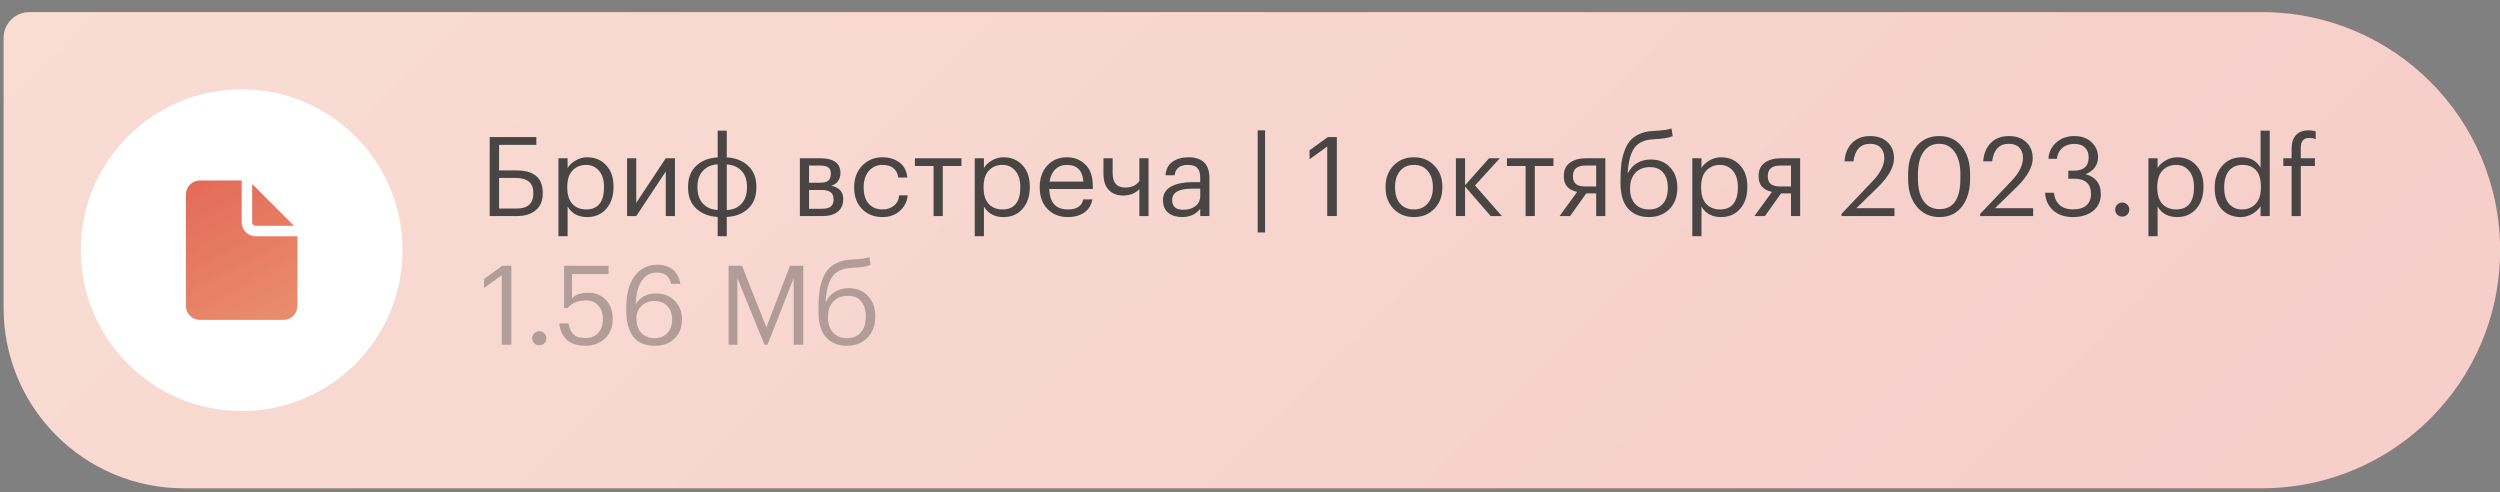 <?xml version="1.0" encoding="UTF-8"?> <svg xmlns="http://www.w3.org/2000/svg" width="198" height="39" viewBox="0 0 198 39" fill="none"><rect x="0" y="0" width="198" height="39" fill="#808080" stroke="none"/> <path d="M0.289 2.999C0.289 1.874 1.202 0.961 2.327 0.961H179.154C189.567 0.961 198.009 9.402 198.009 19.816V19.816C198.009 30.229 189.567 38.67 179.154 38.67H14.557C6.677 38.67 0.289 32.282 0.289 24.402V2.999Z" fill="url(#paint0_linear_806_4681)"></path> <path d="M0.289 2.999C0.289 1.874 1.202 0.961 2.327 0.961H179.154C189.567 0.961 198.009 9.402 198.009 19.816V19.816C198.009 30.229 189.567 38.67 179.154 38.67H14.557C6.677 38.67 0.289 32.282 0.289 24.402V2.999Z" fill="white" fill-opacity="0.7"></path> <path d="M42.986 15.31C42.986 15.894 42.802 16.34 42.434 16.649C42.072 16.959 41.571 17.113 40.928 17.113H38.784V10.854H42.478V11.476H39.528V13.498H40.92C42.297 13.498 42.986 14.09 42.986 15.275V15.31ZM40.911 16.518C41.798 16.518 42.242 16.115 42.242 15.31V15.275C42.242 14.487 41.775 14.093 40.841 14.093H39.528V16.518H40.911ZM44.229 12.535H44.956V13.306C45.09 13.072 45.3 12.874 45.586 12.71C45.872 12.541 46.178 12.456 46.505 12.456C47.118 12.456 47.617 12.664 48.002 13.078C48.393 13.492 48.589 14.053 48.589 14.759V14.829C48.589 15.535 48.396 16.107 48.011 16.544C47.632 16.976 47.13 17.192 46.505 17.192C45.805 17.192 45.288 16.915 44.956 16.36V18.706H44.229V12.535ZM46.435 16.588C46.89 16.588 47.237 16.442 47.477 16.15C47.716 15.853 47.836 15.424 47.836 14.864V14.794C47.836 14.239 47.702 13.813 47.433 13.516C47.17 13.212 46.835 13.06 46.426 13.06C45.983 13.06 45.621 13.209 45.341 13.507C45.067 13.799 44.929 14.227 44.929 14.794V14.864C44.929 15.43 45.064 15.859 45.332 16.15C45.606 16.442 45.974 16.588 46.435 16.588ZM49.665 17.113V12.535H50.391V16.063L52.728 12.535H53.455V17.113H52.728V13.586L50.391 17.113H49.665ZM57.559 12.465C58.242 12.5 58.802 12.719 59.24 13.122C59.683 13.524 59.905 14.079 59.905 14.785V14.855C59.905 15.567 59.686 16.124 59.248 16.527C58.811 16.93 58.248 17.148 57.559 17.183V18.706H56.841V17.183C56.158 17.148 55.595 16.93 55.152 16.527C54.714 16.124 54.495 15.57 54.495 14.864V14.794C54.495 14.082 54.714 13.524 55.152 13.122C55.589 12.719 56.153 12.5 56.841 12.465V10.347H57.559V12.465ZM56.841 13.017C56.368 13.04 55.983 13.206 55.686 13.516C55.388 13.819 55.239 14.242 55.239 14.785V14.846C55.239 15.4 55.388 15.832 55.686 16.142C55.983 16.451 56.368 16.611 56.841 16.623V13.017ZM57.559 16.632C58.032 16.62 58.417 16.46 58.714 16.15C59.012 15.835 59.161 15.406 59.161 14.864V14.802C59.161 14.242 59.012 13.813 58.714 13.516C58.423 13.212 58.038 13.049 57.559 13.025V16.632ZM63.351 12.535H64.953C66.026 12.535 66.563 12.923 66.563 13.699V13.726C66.563 13.947 66.502 14.152 66.379 14.338C66.257 14.519 66.073 14.642 65.828 14.706C66.464 14.846 66.782 15.19 66.782 15.739V15.765C66.782 16.209 66.636 16.544 66.344 16.772C66.058 17 65.659 17.113 65.145 17.113H63.351V12.535ZM64.077 13.113V14.47H64.953C65.256 14.47 65.472 14.414 65.6 14.303C65.735 14.193 65.802 14.012 65.802 13.761V13.734C65.802 13.501 65.732 13.341 65.592 13.253C65.457 13.16 65.242 13.113 64.944 13.113H64.077ZM64.077 15.047V16.535H65.075C65.396 16.535 65.632 16.48 65.784 16.369C65.942 16.253 66.021 16.066 66.021 15.809V15.783C66.021 15.526 65.942 15.339 65.784 15.223C65.632 15.106 65.396 15.047 65.075 15.047H64.077ZM69.893 17.192C69.24 17.192 68.703 16.982 68.283 16.562C67.862 16.136 67.652 15.573 67.652 14.872V14.802C67.652 14.114 67.865 13.551 68.291 13.113C68.723 12.675 69.251 12.456 69.876 12.456C70.401 12.456 70.847 12.588 71.215 12.85C71.583 13.107 71.799 13.51 71.863 14.058H71.145C71.04 13.393 70.617 13.06 69.876 13.06C69.45 13.06 69.097 13.221 68.817 13.542C68.542 13.857 68.405 14.277 68.405 14.802V14.872C68.405 15.421 68.539 15.844 68.808 16.142C69.082 16.439 69.447 16.588 69.902 16.588C70.246 16.588 70.541 16.492 70.786 16.299C71.037 16.101 71.18 15.824 71.215 15.468H71.889C71.842 15.97 71.632 16.384 71.259 16.711C70.891 17.032 70.436 17.192 69.893 17.192ZM76.146 13.148H74.667V17.113H73.94V13.148H72.461V12.535H76.146V13.148ZM77.2 12.535H77.927V13.306C78.061 13.072 78.271 12.874 78.557 12.71C78.843 12.541 79.15 12.456 79.476 12.456C80.089 12.456 80.588 12.664 80.973 13.078C81.364 13.492 81.56 14.053 81.56 14.759V14.829C81.56 15.535 81.367 16.107 80.982 16.544C80.603 16.976 80.101 17.192 79.476 17.192C78.776 17.192 78.26 16.915 77.927 16.36V18.706H77.2V12.535ZM79.406 16.588C79.862 16.588 80.209 16.442 80.448 16.15C80.687 15.853 80.807 15.424 80.807 14.864V14.794C80.807 14.239 80.673 13.813 80.404 13.516C80.142 13.212 79.806 13.06 79.398 13.06C78.954 13.06 78.592 13.209 78.312 13.507C78.038 13.799 77.901 14.227 77.901 14.794V14.864C77.901 15.43 78.035 15.859 78.303 16.15C78.578 16.442 78.945 16.588 79.406 16.588ZM84.562 17.192C83.908 17.192 83.374 16.979 82.96 16.553C82.551 16.127 82.347 15.567 82.347 14.872V14.802C82.347 14.114 82.546 13.551 82.942 13.113C83.345 12.675 83.862 12.456 84.492 12.456C85.075 12.456 85.563 12.646 85.954 13.025C86.35 13.399 86.549 13.968 86.549 14.732V14.969H83.1C83.135 16.048 83.625 16.588 84.57 16.588C85.288 16.588 85.694 16.323 85.787 15.791H86.514C86.432 16.247 86.219 16.594 85.875 16.833C85.531 17.072 85.093 17.192 84.562 17.192ZM85.805 14.382C85.741 13.501 85.303 13.06 84.492 13.06C84.124 13.06 83.821 13.177 83.581 13.411C83.342 13.644 83.19 13.968 83.126 14.382H85.805ZM90.238 17.113V14.977C89.923 15.316 89.485 15.485 88.925 15.485C88.476 15.485 88.108 15.342 87.822 15.056C87.536 14.764 87.393 14.321 87.393 13.726V12.535H88.12V13.691C88.12 14.467 88.453 14.855 89.118 14.855C89.614 14.855 89.987 14.686 90.238 14.347V12.535H90.965V17.113H90.238ZM93.632 17.192C93.182 17.192 92.815 17.081 92.529 16.859C92.249 16.632 92.109 16.293 92.109 15.844C92.109 15.593 92.17 15.374 92.292 15.188C92.421 14.995 92.596 14.846 92.818 14.741C93.039 14.63 93.281 14.551 93.544 14.505C93.807 14.452 94.093 14.426 94.402 14.426H95.058V14.093C95.058 13.726 94.983 13.463 94.831 13.306C94.679 13.142 94.428 13.06 94.078 13.06C93.448 13.06 93.098 13.335 93.028 13.883H92.301C92.348 13.393 92.537 13.034 92.87 12.806C93.209 12.573 93.623 12.456 94.113 12.456C95.228 12.456 95.785 13.002 95.785 14.093V17.113H95.058V16.535C94.708 16.973 94.233 17.192 93.632 17.192ZM93.702 16.614C94.099 16.614 94.422 16.518 94.673 16.326C94.93 16.127 95.058 15.856 95.058 15.511V14.942H94.428C93.366 14.942 92.835 15.243 92.835 15.844C92.835 16.358 93.124 16.614 93.702 16.614ZM99.608 10.32H100.194V18.409H99.608V10.32ZM105.116 11.607L103.716 12.614V11.905L105.169 10.854H105.878V17.113H105.116V11.607ZM111.986 16.588C112.441 16.588 112.803 16.43 113.071 16.115C113.346 15.8 113.483 15.383 113.483 14.864V14.802C113.483 14.271 113.346 13.848 113.071 13.533C112.803 13.218 112.441 13.06 111.986 13.06C111.525 13.06 111.16 13.218 110.892 13.533C110.623 13.848 110.489 14.268 110.489 14.794V14.864C110.489 15.395 110.62 15.815 110.883 16.124C111.151 16.433 111.519 16.588 111.986 16.588ZM111.977 17.192C111.329 17.192 110.792 16.973 110.366 16.535C109.946 16.092 109.736 15.535 109.736 14.864V14.794C109.736 14.111 109.946 13.551 110.366 13.113C110.792 12.675 111.332 12.456 111.986 12.456C112.639 12.456 113.176 12.675 113.596 13.113C114.022 13.545 114.235 14.102 114.235 14.785V14.855C114.235 15.543 114.022 16.107 113.596 16.544C113.17 16.976 112.631 17.192 111.977 17.192ZM116.034 14.776V17.113H115.308V12.535H116.034V14.671L117.934 12.535H118.783L116.822 14.688L118.949 17.113H118.065L116.034 14.776ZM123.034 13.148H121.555V17.113H120.828V13.148H119.349V12.535H123.034V13.148ZM125.559 13.113C124.905 13.113 124.579 13.39 124.579 13.944V13.971C124.579 14.233 124.654 14.432 124.806 14.566C124.958 14.7 125.209 14.767 125.559 14.767H126.417V13.113H125.559ZM124.351 17.113H123.519L124.911 15.196C124.205 15.05 123.852 14.642 123.852 13.971V13.944C123.852 13.466 124.015 13.113 124.342 12.885C124.669 12.652 125.089 12.535 125.603 12.535H127.143V17.113H126.417V15.319H125.629L124.351 17.113ZM130.587 17.192C129.899 17.192 129.353 16.97 128.95 16.527C128.548 16.083 128.346 15.409 128.346 14.505V14.225C128.346 13.793 128.364 13.411 128.399 13.078C128.434 12.739 128.507 12.401 128.618 12.062C128.729 11.718 128.875 11.432 129.055 11.205C129.236 10.977 129.481 10.787 129.791 10.636C130.106 10.484 130.476 10.396 130.902 10.373L131.078 10.364C131.719 10.329 132.154 10.265 132.382 10.172L132.478 10.784C132.18 10.913 131.717 10.992 131.086 11.021L130.955 11.03C130.249 11.065 129.744 11.295 129.441 11.721C129.143 12.141 128.968 12.795 128.915 13.682H128.95C129.108 13.361 129.341 13.107 129.651 12.92C129.966 12.728 130.331 12.632 130.745 12.632C131.381 12.632 131.889 12.839 132.268 13.253C132.653 13.662 132.846 14.193 132.846 14.846V14.881C132.846 15.587 132.633 16.15 132.207 16.571C131.787 16.985 131.247 17.192 130.587 17.192ZM129.493 16.142C129.762 16.439 130.129 16.588 130.596 16.588C131.063 16.588 131.428 16.442 131.69 16.15C131.959 15.853 132.093 15.433 132.093 14.89V14.872C132.093 14.365 131.97 13.965 131.725 13.673C131.486 13.381 131.136 13.236 130.675 13.236C130.191 13.236 129.805 13.387 129.519 13.691C129.239 13.994 129.099 14.408 129.099 14.934V14.951C129.099 15.447 129.231 15.844 129.493 16.142ZM134.03 12.535H134.757V13.306C134.891 13.072 135.101 12.874 135.387 12.71C135.673 12.541 135.979 12.456 136.306 12.456C136.919 12.456 137.418 12.664 137.803 13.078C138.194 13.492 138.389 14.053 138.389 14.759V14.829C138.389 15.535 138.197 16.107 137.812 16.544C137.432 16.976 136.931 17.192 136.306 17.192C135.606 17.192 135.089 16.915 134.757 16.36V18.706H134.03V12.535ZM136.236 16.588C136.691 16.588 137.038 16.442 137.278 16.15C137.517 15.853 137.637 15.424 137.637 14.864V14.794C137.637 14.239 137.502 13.813 137.234 13.516C136.971 13.212 136.636 13.06 136.227 13.06C135.784 13.06 135.422 13.209 135.142 13.507C134.868 13.799 134.73 14.227 134.73 14.794V14.864C134.73 15.43 134.865 15.859 135.133 16.15C135.407 16.442 135.775 16.588 136.236 16.588ZM140.989 13.113C140.335 13.113 140.008 13.39 140.008 13.944V13.971C140.008 14.233 140.084 14.432 140.236 14.566C140.388 14.7 140.639 14.767 140.989 14.767H141.847V13.113H140.989ZM139.781 17.113H138.949L140.341 15.196C139.635 15.05 139.282 14.642 139.282 13.971V13.944C139.282 13.466 139.445 13.113 139.772 12.885C140.099 12.652 140.519 12.535 141.033 12.535H142.573V17.113H141.847V15.319H141.059L139.781 17.113ZM145.848 16.938L148.334 14.321C148.935 13.685 149.235 13.081 149.235 12.509C149.235 12.159 149.136 11.884 148.938 11.686C148.745 11.488 148.471 11.389 148.115 11.389C147.356 11.389 146.916 11.852 146.793 12.78H146.084C146.131 12.162 146.332 11.674 146.688 11.318C147.05 10.957 147.526 10.776 148.115 10.776C148.693 10.776 149.151 10.936 149.489 11.257C149.834 11.572 150.006 11.998 150.006 12.535C150.006 13.224 149.586 13.982 148.745 14.811L147.021 16.492H150.041V17.113H145.848V16.938ZM153.608 16.562C154.711 16.562 155.262 15.754 155.262 14.137V13.787C155.262 13.057 155.114 12.477 154.816 12.045C154.518 11.607 154.11 11.389 153.591 11.389C153.059 11.389 152.645 11.598 152.348 12.019C152.05 12.439 151.901 13.034 151.901 13.804V14.155C151.901 14.931 152.053 15.526 152.356 15.94C152.66 16.355 153.077 16.562 153.608 16.562ZM153.608 17.192C152.861 17.192 152.26 16.915 151.805 16.36C151.35 15.806 151.122 15.074 151.122 14.163V13.813C151.122 12.885 151.341 12.147 151.779 11.598C152.222 11.05 152.826 10.776 153.591 10.776C154.349 10.776 154.944 11.053 155.376 11.607C155.814 12.162 156.033 12.891 156.033 13.796V14.146C156.033 15.068 155.817 15.806 155.385 16.36C154.959 16.915 154.367 17.192 153.608 17.192ZM156.833 16.938L159.319 14.321C159.92 13.685 160.22 13.081 160.22 12.509C160.22 12.159 160.121 11.884 159.923 11.686C159.73 11.488 159.456 11.389 159.1 11.389C158.341 11.389 157.9 11.852 157.778 12.78H157.069C157.116 12.162 157.317 11.674 157.673 11.318C158.035 10.957 158.51 10.776 159.1 10.776C159.677 10.776 160.136 10.936 160.474 11.257C160.818 11.572 160.99 11.998 160.99 12.535C160.99 13.224 160.57 13.982 159.73 14.811L158.005 16.492H161.025V17.113H156.833V16.938ZM164.163 17.192C163.515 17.192 162.993 17.011 162.596 16.649C162.205 16.288 161.998 15.826 161.974 15.266H162.675C162.71 15.663 162.853 15.981 163.104 16.22C163.355 16.46 163.713 16.579 164.18 16.579C164.659 16.579 165.015 16.474 165.248 16.264C165.487 16.048 165.607 15.751 165.607 15.371C165.607 14.56 165.167 14.155 164.285 14.155H163.813V13.516H164.25C165.032 13.516 165.423 13.16 165.423 12.448C165.423 12.138 165.327 11.887 165.134 11.695C164.942 11.496 164.659 11.397 164.285 11.397C163.9 11.397 163.582 11.505 163.331 11.721C163.086 11.937 162.943 12.223 162.902 12.579H162.237C162.26 12.077 162.462 11.651 162.841 11.301C163.22 10.951 163.702 10.776 164.285 10.776C164.857 10.776 165.312 10.939 165.651 11.266C165.995 11.587 166.167 11.975 166.167 12.43C166.167 13.066 165.838 13.521 165.178 13.796C165.984 14.017 166.386 14.543 166.386 15.371C166.386 15.937 166.179 16.384 165.765 16.711C165.356 17.032 164.822 17.192 164.163 17.192ZM168.475 17C168.365 17.105 168.233 17.157 168.082 17.157C167.93 17.157 167.799 17.105 167.688 17C167.577 16.889 167.521 16.754 167.521 16.597C167.521 16.439 167.577 16.308 167.688 16.203C167.799 16.092 167.93 16.037 168.082 16.037C168.233 16.037 168.365 16.092 168.475 16.203C168.586 16.308 168.642 16.439 168.642 16.597C168.642 16.754 168.586 16.889 168.475 17ZM170.156 12.535H170.882V13.306C171.016 13.072 171.227 12.874 171.512 12.71C171.798 12.541 172.105 12.456 172.432 12.456C173.044 12.456 173.543 12.664 173.928 13.078C174.319 13.492 174.515 14.053 174.515 14.759V14.829C174.515 15.535 174.322 16.107 173.937 16.544C173.558 16.976 173.056 17.192 172.432 17.192C171.731 17.192 171.215 16.915 170.882 16.36V18.706H170.156V12.535ZM172.362 16.588C172.817 16.588 173.164 16.442 173.403 16.15C173.643 15.853 173.762 15.424 173.762 14.864V14.794C173.762 14.239 173.628 13.813 173.359 13.516C173.097 13.212 172.761 13.06 172.353 13.06C171.909 13.06 171.548 13.209 171.267 13.507C170.993 13.799 170.856 14.227 170.856 14.794V14.864C170.856 15.43 170.99 15.859 171.259 16.15C171.533 16.442 171.901 16.588 172.362 16.588ZM177.471 17.192C176.858 17.192 176.359 16.991 175.974 16.588C175.595 16.18 175.405 15.622 175.405 14.916V14.846C175.405 14.146 175.603 13.574 176 13.13C176.397 12.681 176.911 12.456 177.541 12.456C178.206 12.456 178.705 12.728 179.038 13.271V10.347H179.764V17.113H179.038V16.326C178.903 16.559 178.688 16.763 178.39 16.938C178.092 17.107 177.786 17.192 177.471 17.192ZM177.55 16.588C177.999 16.588 178.364 16.442 178.644 16.15C178.924 15.853 179.064 15.421 179.064 14.855V14.785C179.064 14.207 178.936 13.775 178.679 13.489C178.428 13.203 178.072 13.06 177.611 13.06C177.156 13.06 176.8 13.212 176.543 13.516C176.286 13.819 176.158 14.251 176.158 14.811V14.881C176.158 15.435 176.286 15.859 176.543 16.15C176.806 16.442 177.141 16.588 177.55 16.588ZM181.495 13.148H180.838V12.535H181.495V11.791C181.495 11.318 181.608 10.957 181.836 10.706C182.069 10.449 182.411 10.32 182.86 10.32C183.047 10.32 183.228 10.35 183.403 10.408V11.021C183.263 10.957 183.091 10.925 182.886 10.925C182.443 10.925 182.221 11.187 182.221 11.712V12.535H183.342V13.148H182.221V17.113H181.495V13.148Z" fill="#363636" fill-opacity="0.9"></path> <path opacity="0.4" d="M39.738 21.799L38.337 22.805V22.096L39.791 21.046H40.5V27.305H39.738V21.799ZM43.105 27.191C42.994 27.296 42.862 27.349 42.711 27.349C42.559 27.349 42.428 27.296 42.317 27.191C42.206 27.08 42.151 26.946 42.151 26.788C42.151 26.631 42.206 26.499 42.317 26.394C42.428 26.283 42.559 26.228 42.711 26.228C42.862 26.228 42.994 26.283 43.105 26.394C43.216 26.499 43.271 26.631 43.271 26.788C43.271 26.946 43.216 27.08 43.105 27.191ZM46.381 27.384C45.733 27.384 45.237 27.226 44.893 26.911C44.549 26.59 44.35 26.158 44.298 25.615H45.024C45.094 25.995 45.226 26.283 45.418 26.482C45.611 26.674 45.929 26.771 46.372 26.771C46.798 26.771 47.134 26.637 47.379 26.368C47.624 26.1 47.747 25.729 47.747 25.256C47.747 24.813 47.627 24.46 47.388 24.197C47.154 23.929 46.836 23.794 46.434 23.794C46.084 23.794 45.795 23.844 45.567 23.943C45.339 24.043 45.135 24.194 44.954 24.398H44.674V21.046H48.193V21.702H45.304V23.611C45.614 23.325 46.04 23.182 46.582 23.182C47.154 23.182 47.621 23.371 47.983 23.751C48.345 24.124 48.526 24.626 48.526 25.256C48.526 25.904 48.322 26.421 47.913 26.806C47.505 27.191 46.994 27.384 46.381 27.384ZM51.851 27.384C50.351 27.384 49.601 26.435 49.601 24.539V24.39C49.601 23.293 49.823 22.449 50.267 21.86C50.716 21.265 51.311 20.967 52.052 20.967C52.554 20.967 52.963 21.096 53.278 21.352C53.599 21.609 53.8 21.985 53.882 22.482H53.155C53.085 22.178 52.96 21.953 52.779 21.808C52.598 21.662 52.338 21.589 52 21.589C51.515 21.589 51.124 21.805 50.827 22.236C50.529 22.668 50.372 23.287 50.354 24.092C50.693 23.526 51.229 23.243 51.965 23.243C52.578 23.243 53.071 23.439 53.444 23.829C53.823 24.215 54.013 24.702 54.013 25.291C54.013 25.922 53.818 26.429 53.427 26.814C53.036 27.194 52.51 27.384 51.851 27.384ZM51.851 26.788C52.259 26.788 52.592 26.654 52.849 26.386C53.106 26.117 53.234 25.764 53.234 25.326C53.234 24.871 53.108 24.509 52.858 24.241C52.607 23.973 52.268 23.838 51.842 23.838C51.422 23.838 51.078 23.967 50.809 24.223C50.541 24.48 50.407 24.813 50.407 25.221C50.407 25.717 50.538 26.102 50.8 26.377C51.069 26.651 51.419 26.788 51.851 26.788ZM57.703 21.046H58.762L60.697 25.922L62.57 21.046H63.62V27.305H62.859V22.035L60.784 27.305H60.548L58.403 22.035V27.305H57.703V21.046ZM67.064 27.384C66.376 27.384 65.83 27.162 65.427 26.718C65.025 26.275 64.823 25.601 64.823 24.696V24.416C64.823 23.984 64.841 23.602 64.876 23.269C64.911 22.931 64.984 22.592 65.095 22.254C65.206 21.91 65.351 21.624 65.532 21.396C65.713 21.168 65.958 20.979 66.268 20.827C66.583 20.675 66.953 20.588 67.379 20.564L67.554 20.556C68.196 20.521 68.631 20.456 68.859 20.363L68.955 20.976C68.657 21.104 68.193 21.183 67.563 21.212L67.432 21.221C66.726 21.256 66.221 21.486 65.918 21.913C65.62 22.333 65.445 22.986 65.392 23.873H65.427C65.585 23.552 65.818 23.299 66.128 23.112C66.443 22.919 66.807 22.823 67.222 22.823C67.858 22.823 68.366 23.03 68.745 23.444C69.13 23.853 69.323 24.384 69.323 25.038V25.073C69.323 25.779 69.11 26.342 68.684 26.762C68.263 27.176 67.724 27.384 67.064 27.384ZM65.97 26.333C66.238 26.631 66.606 26.779 67.073 26.779C67.54 26.779 67.904 26.634 68.167 26.342C68.436 26.044 68.57 25.624 68.57 25.081V25.064C68.57 24.556 68.447 24.156 68.202 23.864C67.963 23.573 67.613 23.427 67.152 23.427C66.667 23.427 66.282 23.579 65.996 23.882C65.716 24.186 65.576 24.6 65.576 25.125V25.143C65.576 25.639 65.707 26.035 65.97 26.333Z" fill="#363636" fill-opacity="0.9"></path> <circle cx="19.142" cy="19.814" r="12.74" fill="white"></circle> <path d="M19.143 14.295V17.607C19.143 17.9 19.259 18.181 19.466 18.388C19.673 18.595 19.954 18.711 20.247 18.711H23.559V24.232C23.559 24.525 23.443 24.805 23.236 25.013C23.029 25.22 22.748 25.336 22.455 25.336H15.831C15.538 25.336 15.257 25.22 15.05 25.013C14.843 24.805 14.727 24.525 14.727 24.232V15.399C14.727 15.106 14.843 14.825 15.05 14.618C15.257 14.411 15.538 14.295 15.831 14.295H19.143ZM19.971 14.571V17.607C19.971 17.68 20 17.751 20.052 17.802C20.104 17.854 20.174 17.883 20.247 17.883H23.283L19.971 14.571Z" fill="url(#paint1_linear_806_4681)"></path> <defs> <linearGradient id="paint0_linear_806_4681" x1="48.071" y1="-40.284" x2="150.592" y2="64.752" gradientUnits="userSpaceOnUse"> <stop stop-color="#E98C6C"></stop> <stop offset="1" stop-color="#E05A4E"></stop> </linearGradient> <linearGradient id="paint1_linear_806_4681" x1="11.69" y1="9.05" x2="20.523" y2="25.888" gradientUnits="userSpaceOnUse"> <stop stop-color="#E05A4E"></stop> <stop offset="1" stop-color="#E98C6C"></stop> </linearGradient> </defs> </svg> 